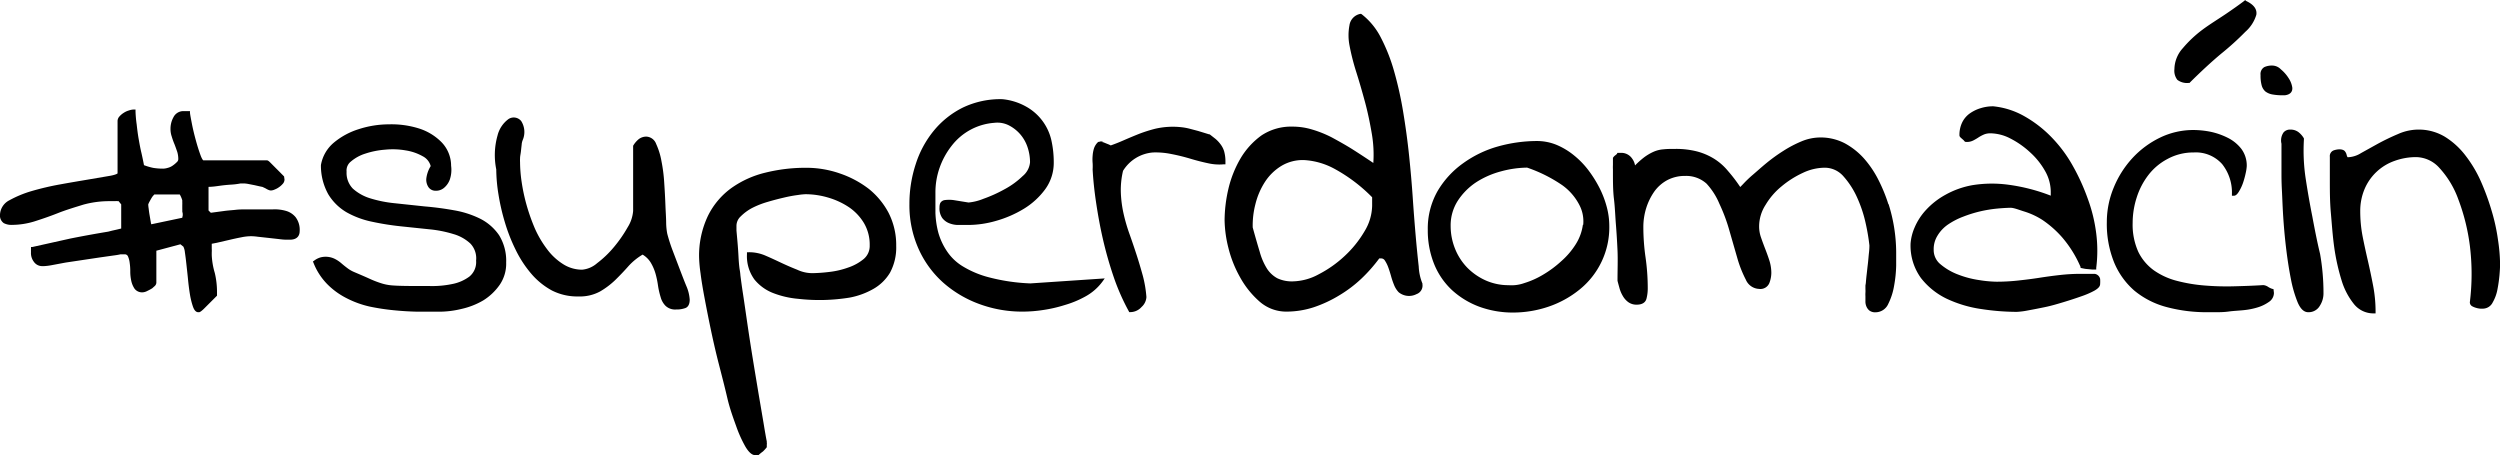 <svg id="Layer_1" data-name="Layer 1" xmlns="http://www.w3.org/2000/svg" viewBox="0 0 295.16 53.73"><title>obiteljski_smjestaj</title><path d="M33.73,24.89a4.76,4.76,0,0,0-1.51-.17l-1.55,0H29.16c-.44,0-.89,0-1.32.05s-.88.07-1.38.14l-1.57.21-.27-.27V22.06c.46,0,.91-.07,1.34-.13s.83-.1,1.28-.13a8.17,8.17,0,0,0,1.15-.14h.47a3.68,3.68,0,0,1,.46.06l.72.14.62.14.34.07.16.08a2.08,2.08,0,0,1,.26.13,2.07,2.07,0,0,0,.3.15.79.79,0,0,0,.25.06,1.12,1.12,0,0,0,.45-.11,2.21,2.21,0,0,0,.52-.28,2.25,2.25,0,0,0,.43-.38.77.77,0,0,0,.22-.52l-.05-.37L31.92,19.2c-.21-.21-.31-.27-.42-.27H24s-.13-.07-.33-.62-.37-1.09-.55-1.75-.34-1.31-.46-1.93-.21-1.08-.23-1.31l0-.2H21.7a1.3,1.3,0,0,0-1.22.72,2.78,2.78,0,0,0-.35,1.36,2.7,2.7,0,0,0,.14.9,8.85,8.85,0,0,0,.34.95c.12.31.22.6.32.89a3,3,0,0,1,.12.84.47.47,0,0,1-.16.35,3.47,3.47,0,0,1-.5.42,1.75,1.75,0,0,1-.59.27,2,2,0,0,1-.52.09,7,7,0,0,1-1.19-.09A7.11,7.11,0,0,1,17,19.5q-.13-.69-.3-1.44c-.13-.53-.23-1.09-.33-1.66s-.17-1.14-.23-1.69A14.1,14.1,0,0,1,16,13.16v-.23h-.23a2,2,0,0,0-.55.11,2.25,2.25,0,0,0-.61.28,2.22,2.22,0,0,0-.49.41.82.82,0,0,0-.24.54v6.2s-.11.14-.85.28l-2.58.44c-1,.17-2.15.36-3.35.58a32.77,32.77,0,0,0-3.37.79,13,13,0,0,0-2.63,1.09A2,2,0,0,0,0,25.34a1.09,1.09,0,0,0,.44,1,1.94,1.94,0,0,0,1,.21A9.18,9.18,0,0,0,4,26.16c.92-.29,1.88-.62,2.84-1s2-.69,3-1a11.55,11.55,0,0,1,3-.41h.72a1.72,1.72,0,0,1,.34,0H14l.31.38v2.85h0l-.49.12-.58.13-.47.12c-1.52.25-3,.52-4.45.81l-4.49,1-.17,0v.18a.88.88,0,0,0,0,.14,1.57,1.57,0,0,0,0,.27A1.7,1.7,0,0,0,4,30.91a1.19,1.19,0,0,0,1,.51H5.2a6.64,6.64,0,0,0,.94-.12L7.74,31l2-.3,2-.3,1.62-.23a8.51,8.51,0,0,0,.85-.14l.24,0,.23,0a.4.4,0,0,1,.42.22,2.59,2.59,0,0,1,.21.78,6.58,6.58,0,0,1,.07,1,5.18,5.18,0,0,0,.12,1.14,2.69,2.69,0,0,0,.39.92,1.11,1.11,0,0,0,1,.42,1.38,1.38,0,0,0,.54-.18,4.89,4.89,0,0,0,.55-.3l.22-.2a.63.63,0,0,0,.26-.43V29.6l2.84-.76.35.28a1.94,1.94,0,0,1,.18.67c.06.4.12.87.18,1.43s.13,1.15.19,1.78.14,1.25.23,1.79a9,9,0,0,0,.34,1.38c.06.17.24.69.63.69h.14l.17-.09a3.78,3.78,0,0,0,.45-.4l1.46-1.46v-.46a9.63,9.63,0,0,0-.26-2.22A8.65,8.65,0,0,1,25,30.12c0-.05,0-.15,0-.3a3.91,3.91,0,0,0,0-.49v-.55l.57-.11L27,28.34c.51-.12,1-.23,1.48-.32a5.84,5.84,0,0,1,1.05-.13h.23a6.56,6.56,0,0,1,.67.06l1.28.14,1.25.14a7.45,7.45,0,0,0,.8.07h.46c1,0,1.16-.63,1.16-1a2.47,2.47,0,0,0-.48-1.66A2.28,2.28,0,0,0,33.73,24.89Zm-12.16.31a1.76,1.76,0,0,1,0,.27,2,2,0,0,0-.05.24l-3.66.77a1.81,1.81,0,0,1-.06-.28c-.05-.26-.09-.53-.14-.81s-.08-.53-.11-.78a4.43,4.43,0,0,1-.05-.47,2.14,2.14,0,0,1,.16-.35c.12-.22.21-.38.28-.49a1.58,1.58,0,0,1,.18-.23l.1-.11h3a1.47,1.47,0,0,1,.12.22,2.92,2.92,0,0,1,.18.47s0,.11,0,.21a3.28,3.28,0,0,1,0,.34c0,.14,0,.3,0,.46a2.85,2.85,0,0,1,0,.3Z"/><path d="M56.71,25.83a11.22,11.22,0,0,0-3.09-1c-1.11-.2-2.28-.36-3.48-.46L46.66,24a14.58,14.58,0,0,1-3-.6,5.43,5.43,0,0,1-2-1.13,2.66,2.66,0,0,1-.74-2,1.34,1.34,0,0,1,.51-1.2,4.84,4.84,0,0,1,1.69-.93,9.77,9.77,0,0,1,2.36-.47,8.84,8.84,0,0,1,2.43.09,5.89,5.89,0,0,1,2,.69,1.83,1.83,0,0,1,.94,1.16,3.59,3.59,0,0,0-.52,1.49,1.58,1.58,0,0,0,.26,1,1,1,0,0,0,.82.42,1.46,1.46,0,0,0,1-.33,2.3,2.3,0,0,0,.7-1,3.6,3.6,0,0,0,.15-1.62,4,4,0,0,0-1.15-2.8,6.48,6.48,0,0,0-2.7-1.62,10.84,10.84,0,0,0-3.49-.47,11.61,11.61,0,0,0-3.57.57,8.57,8.57,0,0,0-2.91,1.57,4.43,4.43,0,0,0-1.55,2.67,6.92,6.92,0,0,0,.87,3.45,6.15,6.15,0,0,0,2.17,2.13,10.42,10.42,0,0,0,3,1.11,31.9,31.9,0,0,0,3.39.54l3.35.35a14.25,14.25,0,0,1,2.88.57,4.91,4.91,0,0,1,2,1.13,2.53,2.53,0,0,1,.66,2,2.2,2.2,0,0,1-.8,1.89,5,5,0,0,1-2.05.88,11.44,11.44,0,0,1-2.6.23c-2.12,0-3.49,0-4.4-.07A5.59,5.59,0,0,1,45,33.44a11.67,11.67,0,0,1-1.3-.5c-.48-.22-1.13-.5-1.93-.84a3.59,3.59,0,0,1-.75-.44c-.24-.18-.48-.37-.71-.57a3.81,3.81,0,0,0-.81-.54,2.45,2.45,0,0,0-1.66-.16,2.29,2.29,0,0,0-.76.39l-.14.1L37,31a7.51,7.51,0,0,0,1.63,2.54,8.76,8.76,0,0,0,2.26,1.65,11.44,11.44,0,0,0,2.73,1,26.41,26.41,0,0,0,2.88.44c1,.1,1.9.15,2.81.17l2.58,0a11.17,11.17,0,0,0,2.61-.33,8.85,8.85,0,0,0,2.55-1A6.63,6.63,0,0,0,59,33.62,4.41,4.41,0,0,0,59.76,31a5.74,5.74,0,0,0-.83-3.22A5.94,5.94,0,0,0,56.71,25.83Z"/><path d="M80.31,31.93l-.86-2.26a19.53,19.53,0,0,1-.67-2.07,7.47,7.47,0,0,1-.13-1.23c0-.63-.06-1.37-.09-2.2s-.08-1.72-.14-2.61A18.87,18.87,0,0,0,78.09,19a8.24,8.24,0,0,0-.62-2,1.3,1.3,0,0,0-1.13-.87,1.46,1.46,0,0,0-.93.3,2.89,2.89,0,0,0-.66.78l0,.06v.06c0,.28,0,.78,0,1.49s0,1.47,0,2.27,0,1.56,0,2.28,0,1.22,0,1.53a4.23,4.23,0,0,1-.65,1.94,15.44,15.44,0,0,1-1.6,2.31,12,12,0,0,1-2,1.92,3.1,3.1,0,0,1-1.77.77,4.16,4.16,0,0,1-2.27-.67,7,7,0,0,1-1.87-1.75A12.21,12.21,0,0,1,63.16,27a22.7,22.7,0,0,1-1-2.83,21.72,21.72,0,0,1-.58-2.74,16.71,16.71,0,0,1-.18-2.27,4.36,4.36,0,0,1,0-.48c0-.25.07-.51.1-.79s.06-.55.09-.81a1.75,1.75,0,0,1,.13-.56,2.41,2.41,0,0,0-.18-2.22,1.13,1.13,0,0,0-1.51-.24A3.43,3.43,0,0,0,58.74,16a8.52,8.52,0,0,0-.15,4,19,19,0,0,0,.26,2.94,24.93,24.93,0,0,0,.75,3.28,20.45,20.45,0,0,0,1.27,3.25,13.26,13.26,0,0,0,1.84,2.83,8.56,8.56,0,0,0,2.46,2A6.6,6.6,0,0,0,68.3,35a5,5,0,0,0,2.55-.59,9.45,9.45,0,0,0,1.79-1.35c.53-.52,1.06-1.07,1.56-1.64a7.2,7.2,0,0,1,1.67-1.36,2.82,2.82,0,0,1,.95.93,5.54,5.54,0,0,1,.58,1.34,10.71,10.71,0,0,1,.29,1.41A9.45,9.45,0,0,0,78,35.09a2.32,2.32,0,0,0,.56,1,1.63,1.63,0,0,0,1.26.45,3.05,3.05,0,0,0,1.07-.16c.36-.12.54-.48.54-1a4.8,4.8,0,0,0-.33-1.45C80.84,33.32,80.59,32.66,80.31,31.93Z"/><path d="M102.6,22.32a11.84,11.84,0,0,0-3.44-1.84,12,12,0,0,0-4-.67,19.68,19.68,0,0,0-4.78.57,11.61,11.61,0,0,0-4,1.8,8.89,8.89,0,0,0-2.79,3.29,10.9,10.9,0,0,0-1.05,5,16.24,16.24,0,0,0,.17,1.8c.1.83.27,1.83.49,3s.46,2.39.74,3.72.59,2.68.93,4,.7,2.71,1,4,.72,2.41,1.07,3.39a14.6,14.6,0,0,0,1.07,2.36c.39.65.77,1,1.17,1h.37l.07-.07a4.91,4.91,0,0,1,.46-.37,4.62,4.62,0,0,0,.45-.5l0-.06,0-.25a.67.67,0,0,0,0-.24.73.73,0,0,1,0-.13c-.1-.48-.23-1.25-.39-2.22l-.59-3.47c-.21-1.28-.44-2.64-.67-4.06s-.44-2.78-.63-4.07-.35-2.44-.51-3.48-.26-1.8-.32-2.27a7.29,7.29,0,0,0-.1-.78c-.06-.42-.1-.9-.13-1.49s-.07-1.15-.12-1.72-.09-1-.12-1.35v-.56a1.52,1.52,0,0,1,.5-1.1,5.63,5.63,0,0,1,1.36-1,10.22,10.22,0,0,1,1.84-.72c.67-.2,1.33-.37,1.94-.51a16,16,0,0,1,1.63-.3,7.42,7.42,0,0,1,.88-.09,9.5,9.5,0,0,1,2.72.41,8.91,8.91,0,0,1,2.45,1.15,6,6,0,0,1,1.74,1.86,5,5,0,0,1,.67,2.63,2,2,0,0,1-.71,1.6,5.75,5.75,0,0,1-1.81,1,9.85,9.85,0,0,1-2.28.53,18.59,18.59,0,0,1-1.95.14,4.21,4.21,0,0,1-1.82-.41c-.61-.24-1.23-.51-1.85-.8s-1.23-.58-1.84-.84a4.81,4.81,0,0,0-2-.42h-.23v.23a4.66,4.66,0,0,0,.89,3,5.33,5.33,0,0,0,2.23,1.6,10.67,10.67,0,0,0,2.92.67,22.16,22.16,0,0,0,6.11-.15,8.93,8.93,0,0,0,2.74-1,5.37,5.37,0,0,0,2-1.94,6.26,6.26,0,0,0,.73-3.16,8.36,8.36,0,0,0-.91-3.92A9.09,9.09,0,0,0,102.6,22.32Z"/><path d="M116.83,32.76a11.41,11.41,0,0,1-3.17-1.32,5.94,5.94,0,0,1-1.88-1.81,7.71,7.71,0,0,1-1-2.17,10.56,10.56,0,0,1-.34-2.32c0-.8,0-1.62,0-2.41a8.77,8.77,0,0,1,.5-2.94,9.05,9.05,0,0,1,1.41-2.57,7,7,0,0,1,5.05-2.72,3,3,0,0,1,1.71.3,4.47,4.47,0,0,1,1.35,1.06,4.52,4.52,0,0,1,.86,1.53,5.64,5.64,0,0,1,.29,1.76,2.37,2.37,0,0,1-.86,1.63,9.6,9.6,0,0,1-2.16,1.57,16.29,16.29,0,0,1-2.48,1.12,6.25,6.25,0,0,1-1.76.44l-1.79-.29a4.09,4.09,0,0,0-1,0A.71.71,0,0,0,111,24a1.38,1.38,0,0,0-.08.48,2,2,0,0,0,.32,1.25,1.91,1.91,0,0,0,.84.63,2.88,2.88,0,0,0,1.13.2h1.14a12,12,0,0,0,3.27-.49,13.21,13.21,0,0,0,3.26-1.42,8.79,8.79,0,0,0,2.53-2.32,5.29,5.29,0,0,0,1-3.15,11.92,11.92,0,0,0-.29-2.66,6.09,6.09,0,0,0-3-3.95,7.1,7.1,0,0,0-2.78-.86,10.24,10.24,0,0,0-4.68,1,10.41,10.41,0,0,0-3.42,2.73,11.94,11.94,0,0,0-2.13,3.95,15,15,0,0,0-.74,4.7,12.59,12.59,0,0,0,1.07,5.27,11.79,11.79,0,0,0,2.91,4,13.34,13.34,0,0,0,4.26,2.53,14.59,14.59,0,0,0,5.14.9,16,16,0,0,0,2.41-.19,16.26,16.26,0,0,0,2.56-.59A11.71,11.71,0,0,0,128.15,35a6.2,6.2,0,0,0,2-1.74l.28-.39-8.77.59A22.59,22.59,0,0,1,116.83,32.76Z"/><path d="M144.68,19.15a4.51,4.51,0,0,0-.15-1.27,2.59,2.59,0,0,0-.44-.86,3.8,3.8,0,0,0-.58-.62l-.69-.54-.07,0-1.3-.4-1.06-.28a6.87,6.87,0,0,0-1-.17,9.23,9.23,0,0,0-3,.19,17.63,17.63,0,0,0-1.87.59q-.88.35-1.8.75c-.54.24-1.07.45-1.58.63a3.37,3.37,0,0,0-.43-.19l-.44-.18-.1,0V16.7h-.22a.29.29,0,0,0-.17.05h-.11l-.07.06a1.83,1.83,0,0,0-.45.74,3.87,3.87,0,0,0-.15.85,4.81,4.81,0,0,0,0,.85A6.22,6.22,0,0,1,129,20c.06,1.14.19,2.44.4,3.85s.47,2.88.81,4.36a45,45,0,0,0,1.26,4.44,25.65,25.65,0,0,0,1.79,4.08l.06.12h.13a1.78,1.78,0,0,0,1.33-.61,1.7,1.7,0,0,0,.57-1.17,13.89,13.89,0,0,0-.42-2.5c-.22-.79-.46-1.62-.73-2.45s-.55-1.66-.84-2.47a20.4,20.4,0,0,1-.71-2.44,13.68,13.68,0,0,1-.32-2.49,9.74,9.74,0,0,1,.26-2.55A4.56,4.56,0,0,1,136.14,18a9.19,9.19,0,0,1,2.18.19,22.69,22.69,0,0,1,2.23.55c.73.22,1.44.4,2.11.54a5.91,5.91,0,0,0,1.82.12l.2,0Z"/><path d="M167.5,31.47c-.11-1-.23-2.15-.35-3.53s-.24-2.88-.35-4.52-.26-3.36-.44-5.08-.42-3.47-.7-5.15a42.77,42.77,0,0,0-1.07-4.79,20.92,20.92,0,0,0-1.58-4,8.19,8.19,0,0,0-2.22-2.7l-.09-.06-.1,0A1.6,1.6,0,0,0,159.32,3a6.3,6.3,0,0,0,0,2.32,26.43,26.43,0,0,0,.77,3.07c.36,1.13.71,2.34,1.05,3.59s.61,2.56.83,3.86a14.53,14.53,0,0,1,.17,3.4c-.83-.56-1.64-1.09-2.41-1.58s-1.69-1-2.48-1.43a13.15,13.15,0,0,0-2.34-.94,7.89,7.89,0,0,0-2.29-.34A6.31,6.31,0,0,0,148.92,16a9,9,0,0,0-2.48,2.74,13,13,0,0,0-1.42,3.6,16.68,16.68,0,0,0-.44,3.67,14.23,14.23,0,0,0,.44,3.22,13.8,13.8,0,0,0,1.38,3.49,10.61,10.61,0,0,0,2.27,2.85,4.77,4.77,0,0,0,3.24,1.22,10.42,10.42,0,0,0,3.21-.52,14.78,14.78,0,0,0,3-1.4,15,15,0,0,0,2.64-2,18,18,0,0,0,2.08-2.36h0l.22,0a.5.5,0,0,1,.43.23,3.83,3.83,0,0,1,.39.76c.12.32.23.67.34,1.05a8.9,8.9,0,0,0,.36,1.07,2.67,2.67,0,0,0,.55.88,1.93,1.93,0,0,0,2.12.22,1.06,1.06,0,0,0,.69-1.14l0-.1A6,6,0,0,1,167.5,31.47ZM162,24.31a6,6,0,0,1-.9,3,12.75,12.75,0,0,1-2.33,2.9,13.61,13.61,0,0,1-3.07,2.17,6.64,6.64,0,0,1-3.05.84,4,4,0,0,1-1.85-.37,3.41,3.41,0,0,1-1.2-1.11,7.42,7.42,0,0,1-.87-2c-.25-.83-.53-1.79-.83-2.89a10,10,0,0,1,.32-2.75,8.62,8.62,0,0,1,1.13-2.63,6.08,6.08,0,0,1,1.93-1.88,4.89,4.89,0,0,1,2.71-.69,8.52,8.52,0,0,1,3.6,1.05A18.93,18.93,0,0,1,162,23.29Z"/><path d="M188.88,22.26a14,14,0,0,0-1.3-2.1,10,10,0,0,0-1.74-1.81,8.37,8.37,0,0,0-2.05-1.24,6.06,6.06,0,0,0-2.34-.46,17.18,17.18,0,0,0-4.59.64,13.05,13.05,0,0,0-4.14,2,10.65,10.65,0,0,0-3,3.28,8.94,8.94,0,0,0-1.15,4.57,10.6,10.6,0,0,0,.76,4.06,8.62,8.62,0,0,0,2.13,3.08,9.87,9.87,0,0,0,3.19,1.93,11.46,11.46,0,0,0,4,.69,13.05,13.05,0,0,0,4.16-.69,11.85,11.85,0,0,0,3.65-2A9.43,9.43,0,0,0,190,26.64a8.76,8.76,0,0,0-.29-2.17A11.45,11.45,0,0,0,188.88,22.26Zm-2,4.28a5.73,5.73,0,0,1-.83,2.28,9.09,9.09,0,0,1-1.7,2,12.75,12.75,0,0,1-2.15,1.6,10,10,0,0,1-2.23,1,4.51,4.51,0,0,1-1.86.25,6.63,6.63,0,0,1-2.7-.56,7.15,7.15,0,0,1-2.18-1.51,6.85,6.85,0,0,1-1.44-2.23,7.18,7.18,0,0,1-.52-2.68,5.37,5.37,0,0,1,.85-3,7.57,7.57,0,0,1,2.16-2.17,10.26,10.26,0,0,1,2.94-1.29,12.18,12.18,0,0,1,3.08-.44,17.07,17.07,0,0,1,4.14,2.07,6.54,6.54,0,0,1,2,2.29A4.15,4.15,0,0,1,186.92,26.54Z"/><path d="M222.94,24.08a18.82,18.82,0,0,0-1.18-2.87,11.91,11.91,0,0,0-1.7-2.51,8.43,8.43,0,0,0-2.27-1.79,6.17,6.17,0,0,0-2.92-.68,5.81,5.81,0,0,0-2.18.46,13.86,13.86,0,0,0-2.12,1.11,20,20,0,0,0-2,1.44c-.61.5-1.16,1-1.63,1.4s-.85.78-1.13,1.08l-.35.36,0,0A18.27,18.27,0,0,0,204,20.17a6.73,6.73,0,0,0-1.68-1.46,7.42,7.42,0,0,0-2-.84,10.07,10.07,0,0,0-2.49-.29c-.55,0-1,0-1.44.05a3.54,3.54,0,0,0-1.19.3,5.87,5.87,0,0,0-1.16.7,10.47,10.47,0,0,0-1,.9,1.9,1.9,0,0,0-.36-.83,1.53,1.53,0,0,0-1.35-.65h-.37l-.06.12a1.1,1.1,0,0,1-.17.15,1,1,0,0,0-.3.32l0,.4c0,.13,0,.28,0,.44a4.63,4.63,0,0,0,0,.51v.33c0,1.11,0,2.18.12,3.17s.15,2,.23,3,.14,2,.19,3.08,0,2.25,0,3.51v.07c.06.25.14.53.23.86a3.8,3.8,0,0,0,.4.94,2.34,2.34,0,0,0,.64.72,1.64,1.64,0,0,0,1,.3c.8,0,1.07-.39,1.15-.71a4.79,4.79,0,0,0,.15-1.24,26,26,0,0,0-.26-3.63,25.5,25.5,0,0,1-.26-3.62,7.55,7.55,0,0,1,.34-2.21,7.15,7.15,0,0,1,.95-1.94,4.54,4.54,0,0,1,1.53-1.35,4.43,4.43,0,0,1,2.12-.5,3.59,3.59,0,0,1,2.52.91A8.09,8.09,0,0,1,203,24.06a20.17,20.17,0,0,1,1.19,3.2l.93,3.23a13.63,13.63,0,0,0,1,2.53,1.78,1.78,0,0,0,1.57,1.09,1.14,1.14,0,0,0,1.21-.7,3.4,3.4,0,0,0,.23-1.2,4.88,4.88,0,0,0-.25-1.51c-.15-.47-.32-.92-.49-1.36s-.33-.87-.48-1.31a3.86,3.86,0,0,1-.22-1.3,4.7,4.7,0,0,1,.76-2.54A8.3,8.3,0,0,1,210.34,22a11.3,11.3,0,0,1,2.51-1.59,6.15,6.15,0,0,1,2.53-.61,2.93,2.93,0,0,1,2.25,1,9.75,9.75,0,0,1,1.66,2.59,15.21,15.21,0,0,1,1,3.07,24,24,0,0,1,.42,2.51c0,.12,0,.41-.05.85s-.08.91-.14,1.4-.11,1-.16,1.4c-.06.59-.07.75-.07.78l-.05.31v.42a3.17,3.17,0,0,1,0,.44,3.19,3.19,0,0,0,0,.4v.6a1.46,1.46,0,0,0,.11.6,1.24,1.24,0,0,0,.34.48,1.12,1.12,0,0,0,.75.22,1.65,1.65,0,0,0,1.5-1,7.61,7.61,0,0,0,.69-2.16,14.87,14.87,0,0,0,.24-2.36c0-.76,0-1.29,0-1.6a19.15,19.15,0,0,0-.89-5.63Z"/><path d="M247.3,32.33h-.38l-.45,0-.51,0h-.32a22,22,0,0,0-2.44.14c-.8.09-1.62.2-2.45.33s-1.65.23-2.48.32a23.26,23.26,0,0,1-2.53.14,14.19,14.19,0,0,1-2.06-.19,11.35,11.35,0,0,1-2.51-.66,7.1,7.1,0,0,1-2.07-1.21,2.16,2.16,0,0,1-.8-1.71,3,3,0,0,1,.45-1.67A4.25,4.25,0,0,1,230,26.5a8.54,8.54,0,0,1,1.81-.93,14.82,14.82,0,0,1,2-.62,15.67,15.67,0,0,1,1.94-.32c.63-.06,1.18-.09,1.59-.1s1,.24,1.65.44a8.74,8.74,0,0,1,2.15,1,12.1,12.1,0,0,1,2.35,2.08,13.5,13.5,0,0,1,2.15,3.47l0,.11.34.07a2.86,2.86,0,0,0,.5.07l.51.05.3,0h.2l0-.2a16.22,16.22,0,0,0,0-4.05,18.43,18.43,0,0,0-1-4.11,25,25,0,0,0-1.8-3.94,16,16,0,0,0-2.53-3.37,14.1,14.1,0,0,0-3.16-2.43,9.29,9.29,0,0,0-3.67-1.17,4.87,4.87,0,0,0-1.48.22,4.4,4.4,0,0,0-1.27.61,2.83,2.83,0,0,0-.91,1.06,3.36,3.36,0,0,0-.33,1.54c0,.13.09.22.25.36l.24.21.06.07a.29.29,0,0,0,.28.14,1.67,1.67,0,0,0,.83-.19,6.31,6.31,0,0,0,.64-.38,4.31,4.31,0,0,1,.64-.33,2,2,0,0,1,.73-.12,5.23,5.23,0,0,1,2.32.6A10.29,10.29,0,0,1,239.7,18a8.7,8.7,0,0,1,1.75,2.19,5,5,0,0,1,.67,2.38l0,.4v.13a21.71,21.71,0,0,0-5-1.29,14.51,14.51,0,0,0-4.24.05A10.18,10.18,0,0,0,229.68,23a9,9,0,0,0-2.29,1.79,7.19,7.19,0,0,0-1.34,2.06,5.9,5.9,0,0,0-.48,1.89h0a6.52,6.52,0,0,0,1.23,4.09,8.55,8.55,0,0,0,3.08,2.46,14.43,14.43,0,0,0,4.06,1.2,28.13,28.13,0,0,0,4.17.33,8.8,8.8,0,0,0,1.32-.17c.61-.11,1.27-.24,2-.39s1.44-.36,2.2-.59,1.46-.46,2.08-.68a9.82,9.82,0,0,0,1.54-.66c.48-.27.7-.52.7-.8a4,4,0,0,0,0-.6A.77.77,0,0,0,247.3,32.33Z"/><path d="M268.23,34.09a2.19,2.19,0,0,1-.43-.21,1.24,1.24,0,0,0-.58-.22h0c-1.09.07-2.22.11-3.39.14a31.71,31.71,0,0,1-3.51-.09,18.78,18.78,0,0,1-3.3-.55,8.37,8.37,0,0,1-2.72-1.24,5.85,5.85,0,0,1-1.84-2.18,7.79,7.79,0,0,1-.67-3.43,9.73,9.73,0,0,1,.48-3,8.58,8.58,0,0,1,1.38-2.65,6.89,6.89,0,0,1,2.25-1.89A6.37,6.37,0,0,1,259,18a4.15,4.15,0,0,1,3.36,1.38,5.39,5.39,0,0,1,1.15,3.51v.22h.23c.21,0,.41-.17.63-.55a5.19,5.19,0,0,0,.46-1,10.2,10.2,0,0,0,.31-1.14,5,5,0,0,0,.12-.79,3.28,3.28,0,0,0-.65-2.07A4.67,4.67,0,0,0,263,16.26a8.41,8.41,0,0,0-2-.7,10.51,10.51,0,0,0-2-.21,9,9,0,0,0-4,.91,10.87,10.87,0,0,0-3.25,2.42,11.62,11.62,0,0,0-2.2,3.48,10.58,10.58,0,0,0-.81,4.06,12.15,12.15,0,0,0,.86,4.76A8.92,8.92,0,0,0,252,34.32a9.94,9.94,0,0,0,3.75,1.92,18.19,18.19,0,0,0,4.92.62h.93c.44,0,.95,0,1.53-.08s1.16-.1,1.75-.16a8.37,8.37,0,0,0,1.67-.33,4.63,4.63,0,0,0,1.32-.64,1.29,1.29,0,0,0,.6-1.06l-.05-.45Z"/><path d="M267.46,10.8a1.94,1.94,0,0,0,.82.35,6.69,6.69,0,0,0,1.21.1h.26c.83-.1.91-.6.89-.89a2.71,2.71,0,0,0-.43-1.12,4.4,4.4,0,0,0-.93-1.06,1.43,1.43,0,0,0-1-.44,2.16,2.16,0,0,0-.94.18.94.94,0,0,0-.45.93,4.4,4.4,0,0,0,.13,1.22A1.47,1.47,0,0,0,267.46,10.8Z"/><path d="M273,25.55c-.29-1.45-.55-2.95-.78-4.45a22.11,22.11,0,0,1-.21-4.63V16.4l0-.06a2.53,2.53,0,0,0-.67-.76,1.55,1.55,0,0,0-.92-.28,1,1,0,0,0-.81.33,1.65,1.65,0,0,0-.25,1.34v.7c0,.34,0,.69,0,1.06s0,.73,0,1.08v.69c0,.35,0,1,.05,1.94s.08,2,.16,3.21.19,2.44.35,3.76.35,2.51.56,3.57a14.46,14.46,0,0,0,.78,2.69c.33.79.75,1.19,1.25,1.19a1.52,1.52,0,0,0,1.38-.76,2.69,2.69,0,0,0,.43-1.42,26.58,26.58,0,0,0-.4-4.69C273.56,28.5,273.27,27,273,25.55Z"/><path d="M294.92,28.3a22.41,22.41,0,0,0-.75-3.42,28.48,28.48,0,0,0-1.26-3.45,14.73,14.73,0,0,0-1.82-3.06,9.07,9.07,0,0,0-2.43-2.22,6,6,0,0,0-5.55-.32c-.83.35-1.61.73-2.35,1.13l-2,1.11a3.12,3.12,0,0,1-1.47.49c-.1,0-.12,0-.13,0a1,1,0,0,1-.11-.29,1,1,0,0,0-.21-.42c-.26-.3-.89-.25-1.33-.09a.72.72,0,0,0-.44.75v2.81c0,1.19,0,2.48.12,3.82s.21,2.74.41,4.14a24.87,24.87,0,0,0,.85,3.8,8.28,8.28,0,0,0,1.46,2.81A2.93,2.93,0,0,0,280.25,37h.22v-.22a16.24,16.24,0,0,0-.28-3c-.19-1-.4-2-.63-3s-.44-1.95-.63-2.92a15.68,15.68,0,0,1-.27-2.91,6.63,6.63,0,0,1,.52-2.65A6,6,0,0,1,282.7,19a7.42,7.42,0,0,1,2.61-.45A3.77,3.77,0,0,1,288,19.82a10.91,10.91,0,0,1,2.23,3.69A24,24,0,0,1,291.6,29a27.14,27.14,0,0,1,0,6.68.53.53,0,0,0,.28.48,2,2,0,0,0,.44.18,2.3,2.3,0,0,0,.51.1l.35,0a1.3,1.3,0,0,0,1.12-.74,4.77,4.77,0,0,0,.56-1.54,16.36,16.36,0,0,0,.24-1.69c.05-.58.07-1,.07-1.28A20.71,20.71,0,0,0,294.92,28.3Z"/><path d="M258.41,9.79h.1l.06-.07c1.28-1.27,2.51-2.41,3.67-3.38a33.49,33.49,0,0,0,2.86-2.59,4.29,4.29,0,0,0,1.29-2c.11-.65-.29-1.21-1.21-1.64L265.06,0,265,.08c-.62.47-1.37,1-2.21,1.57S260.88,2.87,260,3.53a13.89,13.89,0,0,0-2.28,2.15,3.77,3.77,0,0,0-1,2.48,1.75,1.75,0,0,0,.35,1.27A1.89,1.89,0,0,0,258.41,9.79Z"/></svg>